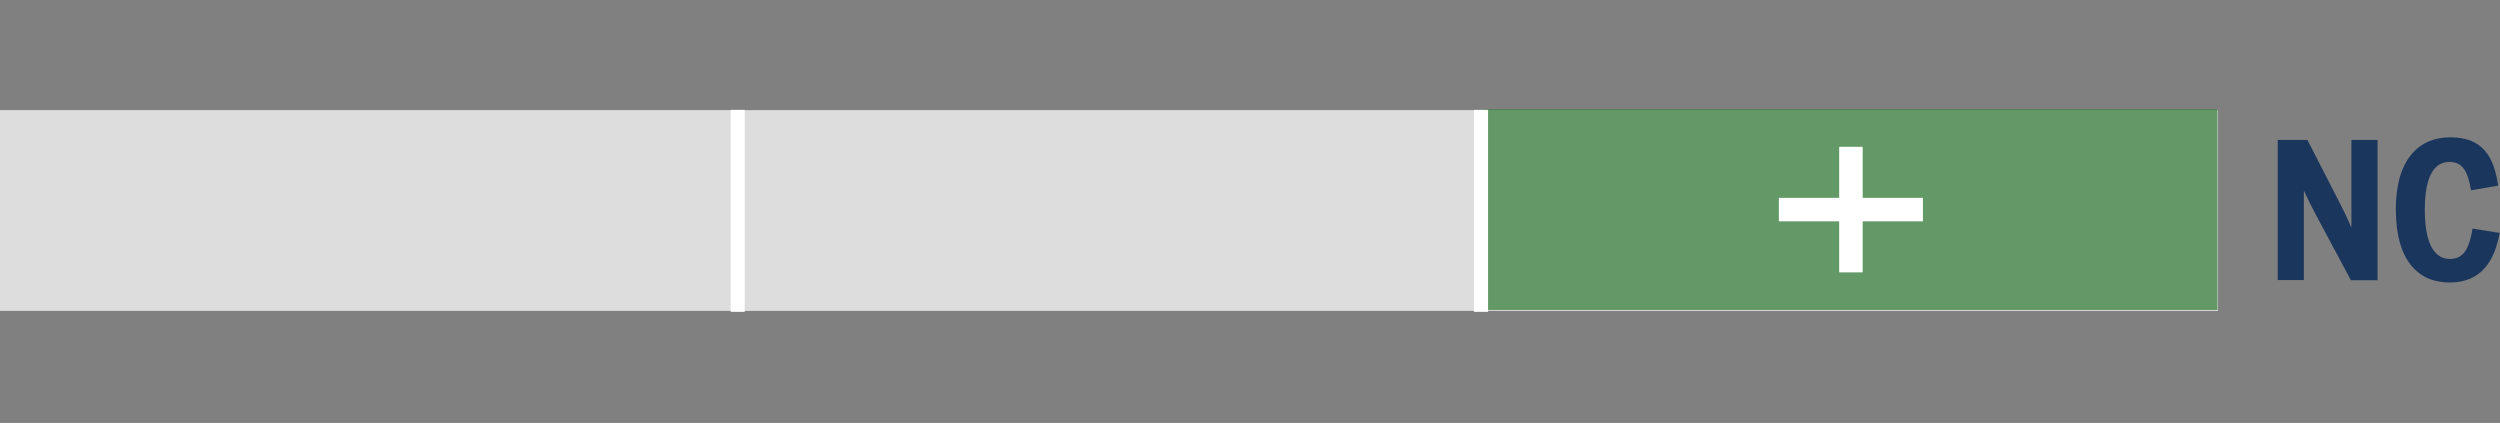<?xml version="1.0" encoding="UTF-8"?>
<svg id="Layer_1" data-name="Layer 1" xmlns="http://www.w3.org/2000/svg" viewBox="0 0 266 45">
  <rect x="0" y="0" width="266" height="45" fill="#808080" stroke="none"/>
  <defs>
    <style>
      .cls-1 {
        fill: #1b365d;
      }

      .cls-1, .cls-2, .cls-3 {
        stroke-width: 0px;
      }

      .cls-4 {
        stroke-width: 2.5px;
      }

      .cls-4, .cls-5 {
        fill: none;
        stroke: #fff;
        stroke-miterlimit: 10;
      }

      .cls-2 {
        fill: #ddd;
      }

      .cls-5 {
        stroke-width: 1.5px;
      }

      .cls-3 {
        fill: #3a8340;
        opacity: .75;
      }
    </style>
  </defs>
  <rect class="cls-2" y="11.72" width="236" height="21.36"/>
  <g>
    <rect class="cls-3" x="157.94" y="11.62" width="78" height="21.36"/>
    <g>
      <line class="cls-4" x1="189.27" y1="22.3" x2="204.6" y2="22.3"/>
      <line class="cls-4" x1="196.94" y1="28.98" x2="196.94" y2="15.62"/>
    </g>
  </g>
  <line class="cls-5" x1="78.49" y1="11.69" x2="78.49" y2="33.18"/>
  <line class="cls-5" x1="157.58" y1="11.69" x2="157.58" y2="33.18"/>
  <g>
    <path class="cls-1" d="M242.35,14.89h3.16l3.43,6.69c.48.95.73,1.43,1.21,2.56h.04v-9.25h2.78v14.92h-2.84l-3.87-7.24c-.42-.81-.64-1.23-1.09-2.22h-.04v9.45h-2.78v-14.92Z"/>
    <path class="cls-1" d="M254.91,22.33c0-5.32,2.4-7.72,5.81-7.72s4.64,2.02,5.08,5.14l-2.88.5c-.34-2.04-.91-3.02-2.3-3.02-1.77,0-2.62,1.79-2.62,5.1s.87,5.22,2.66,5.22c1.39,0,2.04-.93,2.42-3.23l2.88.46c-.54,3-1.96,5.28-5.32,5.28s-5.72-2.36-5.72-7.74Z"/>
  </g>
</svg>